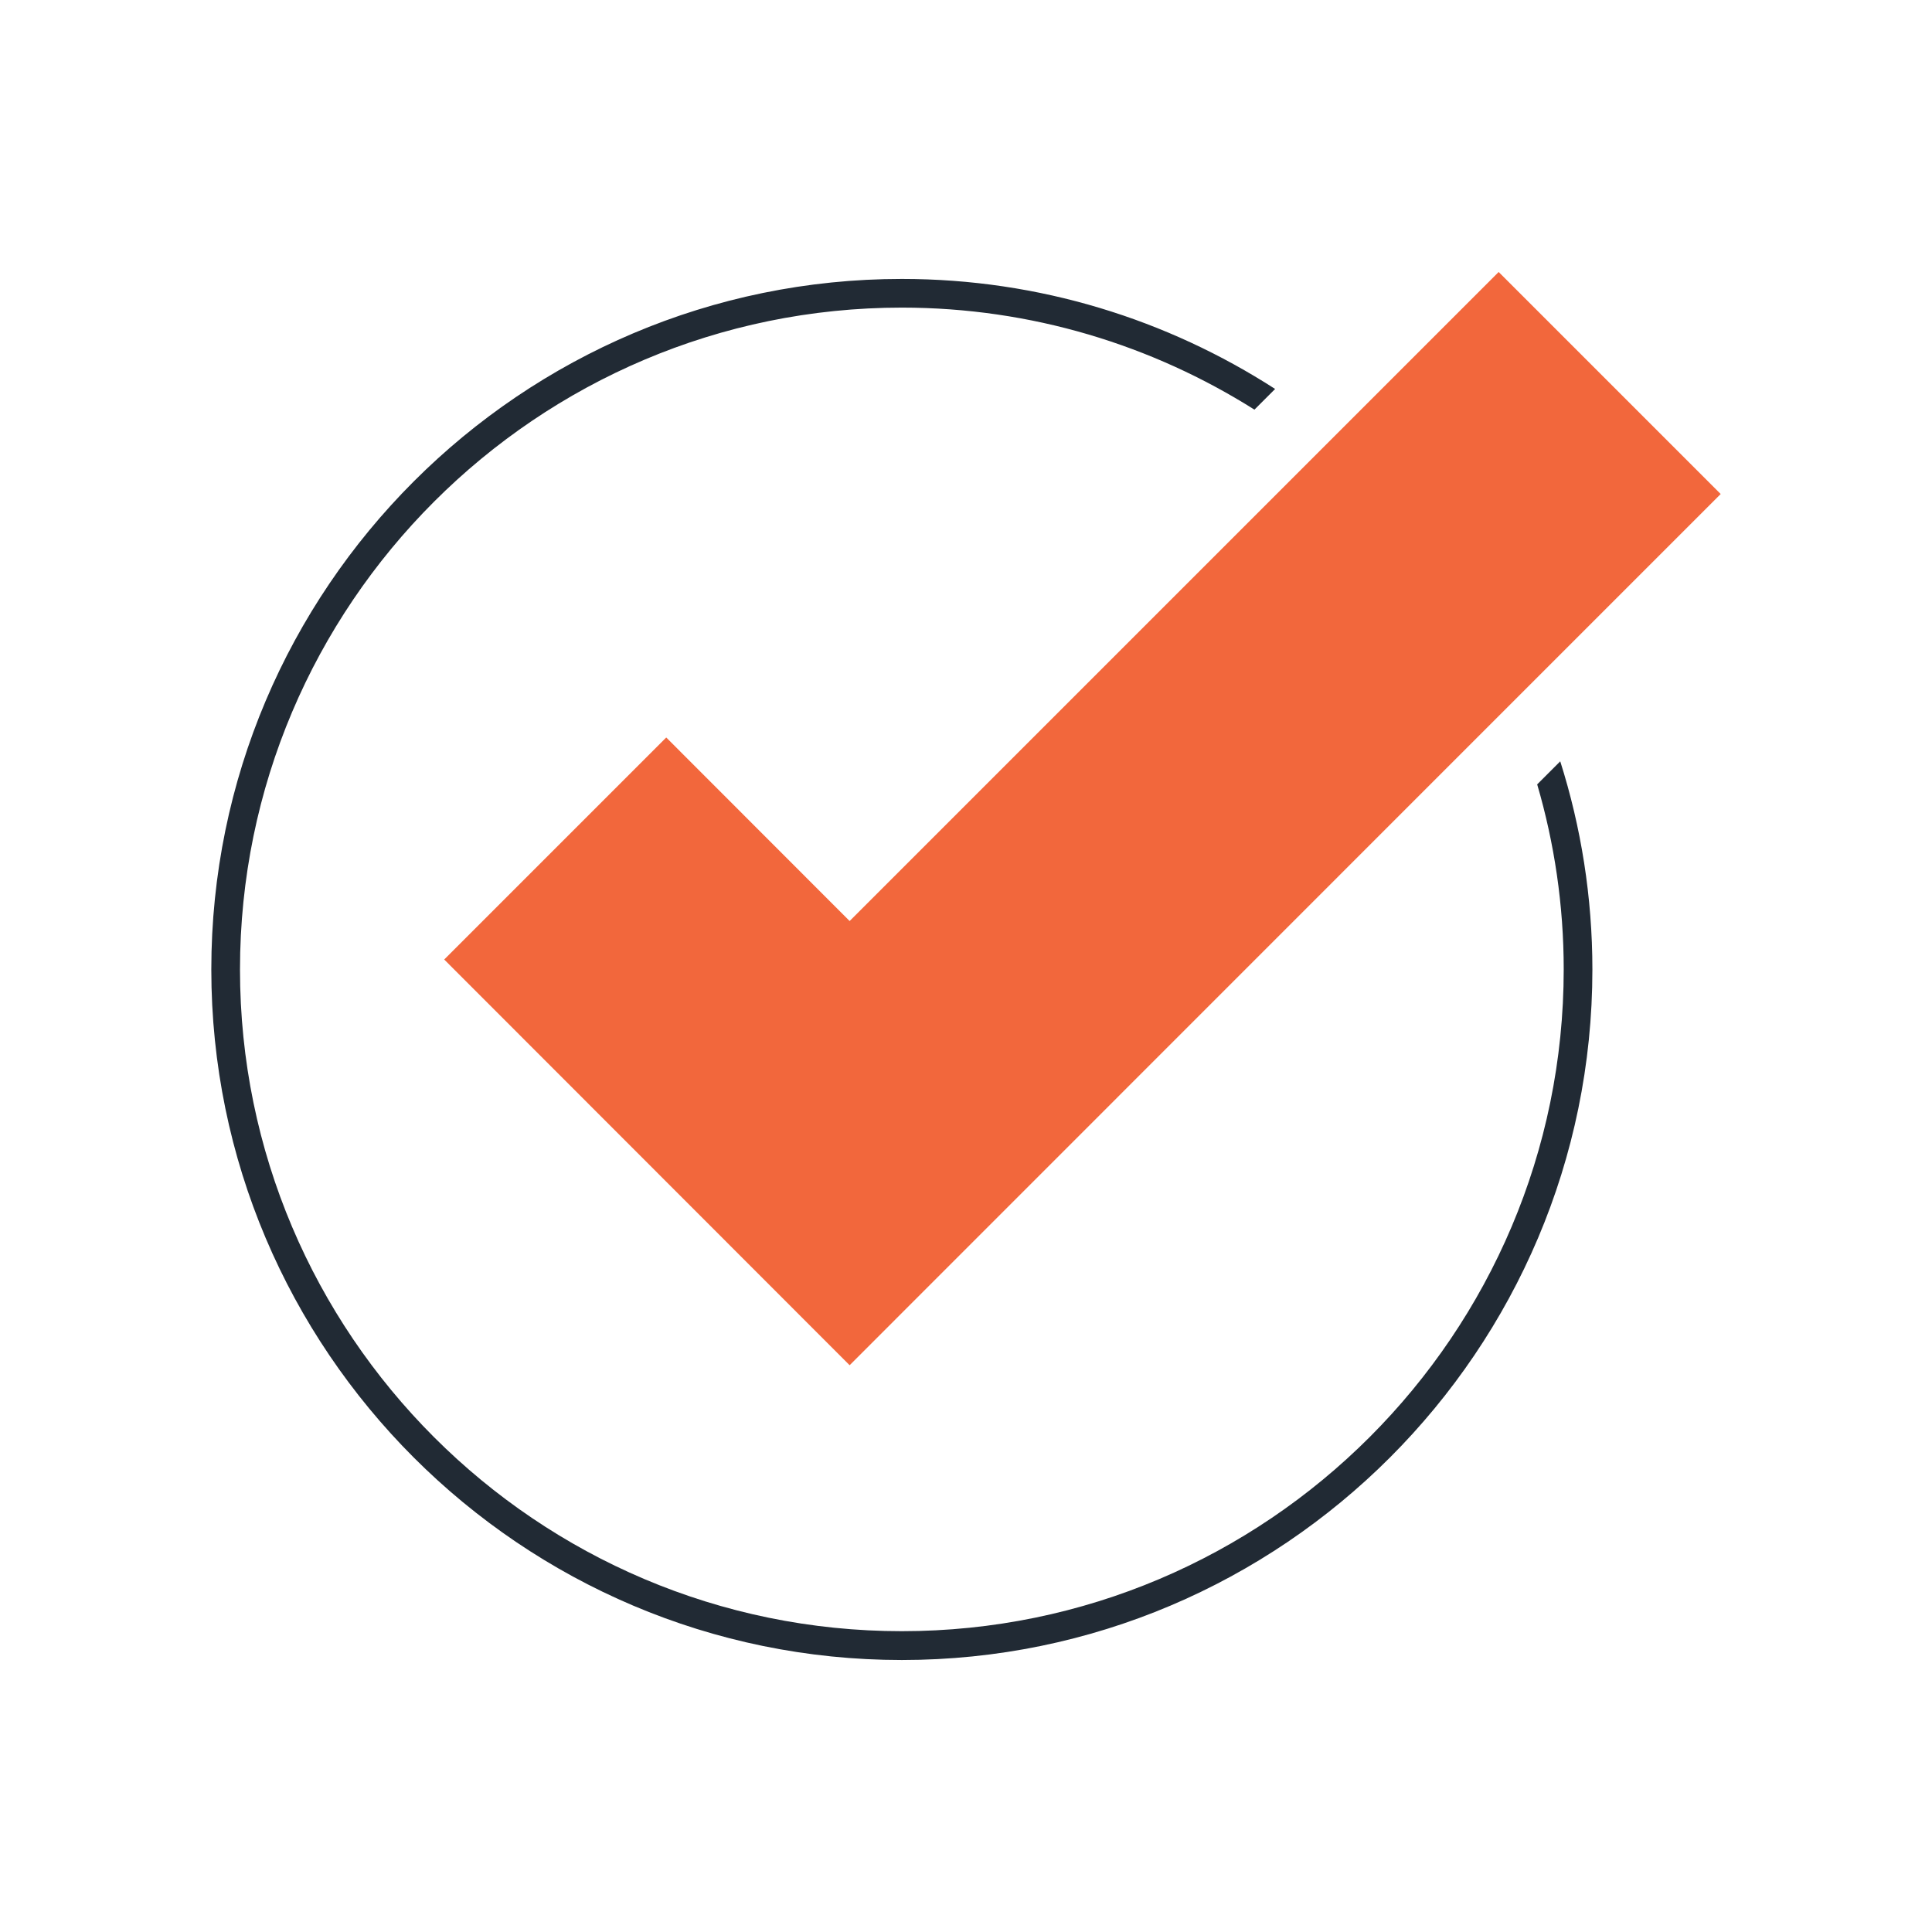 <?xml version="1.0" encoding="UTF-8"?><svg id="a" xmlns="http://www.w3.org/2000/svg" viewBox="0 0 128 128"><rect width="128" height="128" fill="none" stroke-width="0"/><polygon points="29.43 63.57 44.14 48.86 56.29 61.02 99.29 18.02 114 32.73 99.32 47.41 56.29 90.45 29.43 63.57" fill="#f2673c" stroke-width="0"/><path d="m101.84,51.96c1.14,3.89,1.76,8.01,1.76,12.26,0,24.18-19.67,43.85-43.85,43.85S15.9,88.41,15.9,64.23,35.57,20.38,59.75,20.38c8.58,0,16.59,2.49,23.36,6.76l1.37-1.37c-7.14-4.6-15.62-7.29-24.73-7.29-25.23,0-45.75,20.52-45.75,45.75s20.52,45.75,45.75,45.75,45.75-20.52,45.75-45.75c0-4.8-.75-9.44-2.13-13.79l-1.53,1.53Z" fill="#212a34" stroke-width="0"/></svg>